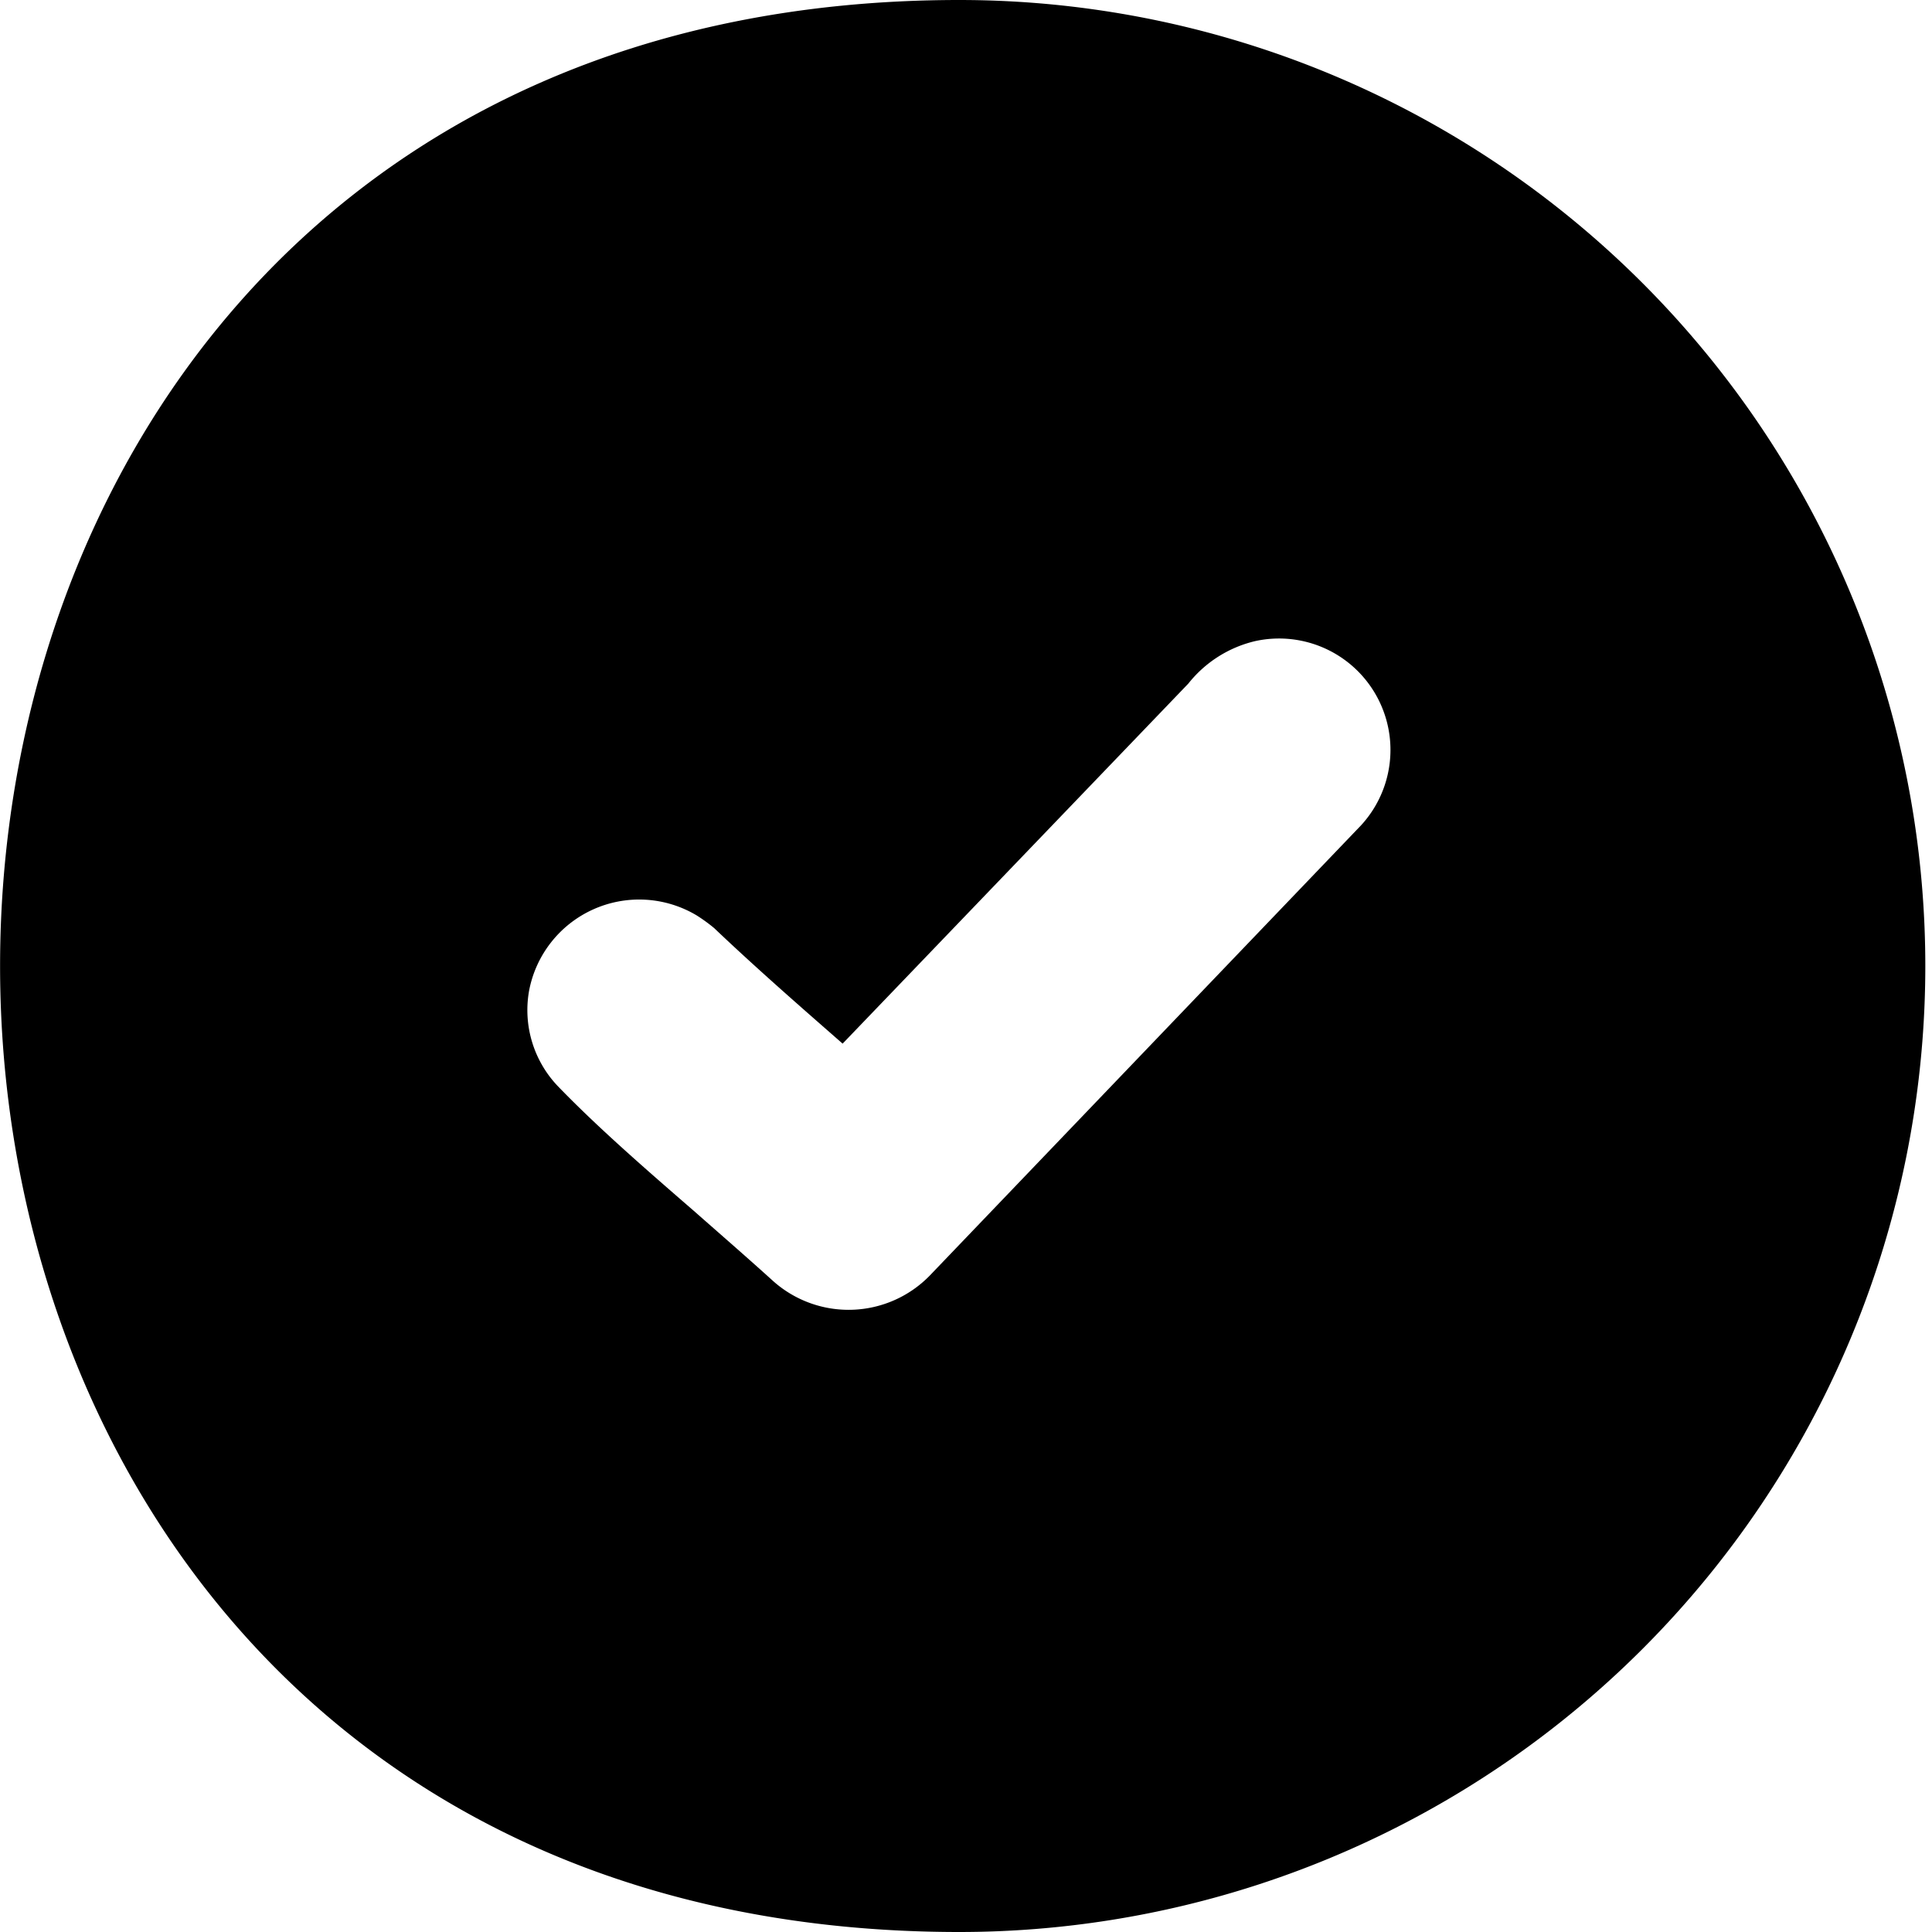 <svg xmlns="http://www.w3.org/2000/svg" width="50" height="50" viewBox="0 0 50 50">
  <g id="check-out" transform="translate(-68.82 -5.28)">
    <path id="Path_1534" data-name="Path 1534" d="M93.647,5.28a25,25,0,1,1,0,50c-33.1,0-33.1-50,0-50ZM82.508,30.946a2.9,2.9,0,0,1,4.339-1.977,4.365,4.365,0,0,1,.459.333l.011.011c.794.755,1.677,1.544,2.55,2.31l.76.666,8.947-9.318a3.122,3.122,0,0,1,1.733-1.1,2.883,2.883,0,0,1,2.74,4.765L92.886,38.288a2.933,2.933,0,0,1-4.059.144c-.649-.589-1.353-1.2-2.058-1.821-1.23-1.066-2.483-2.155-3.512-3.221a2.852,2.852,0,0,1-.749-2.443Z" transform="translate(0 0)" fill-rule="evenodd"/>
  </g>
</svg>
